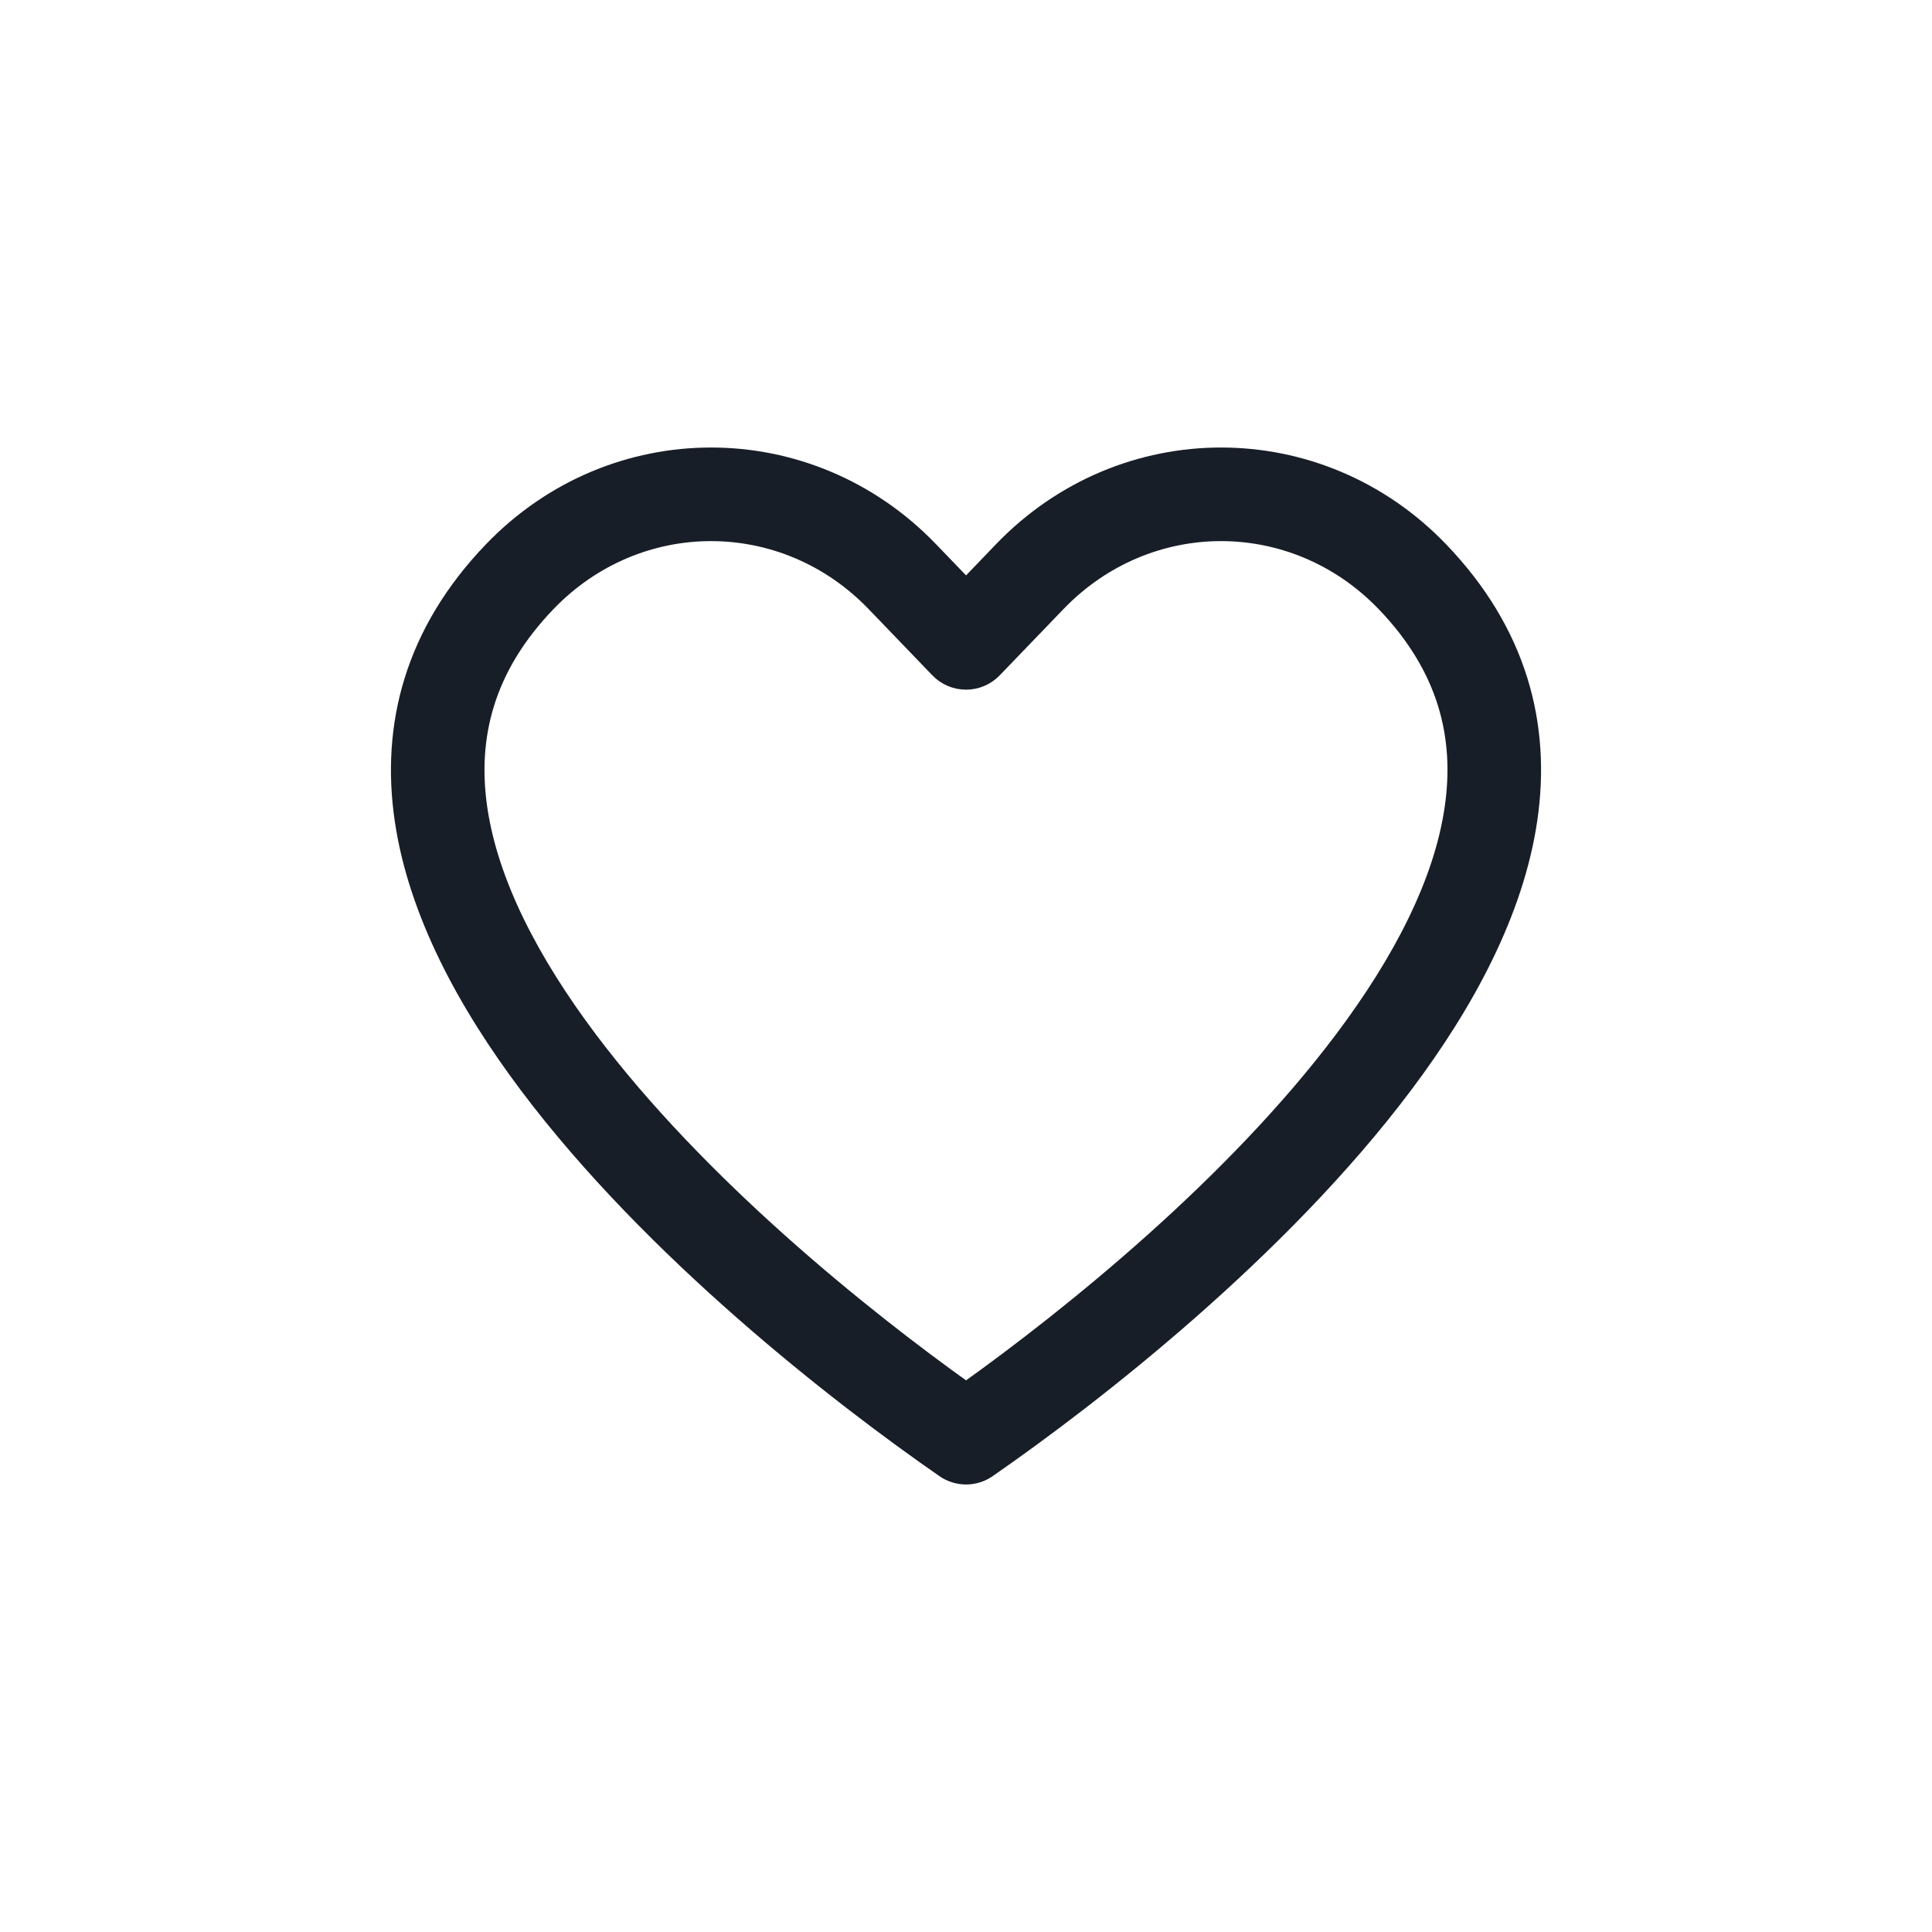 <svg width="32" height="32" viewBox="0 0 32 32" fill="none" xmlns="http://www.w3.org/2000/svg">
<path fill-rule="evenodd" clip-rule="evenodd" d="M22.942 9.984C21.438 8.422 19.011 8.422 17.507 9.984L16.451 11.081C16.333 11.204 16.171 11.273 16.001 11.273C15.831 11.273 15.668 11.204 15.55 11.081L14.495 9.984C12.991 8.422 10.563 8.422 9.06 9.984C8.032 11.053 7.748 12.204 7.923 13.397C8.104 14.626 8.78 15.933 9.75 17.223C11.559 19.63 14.252 21.801 16.001 23.048C17.75 21.799 20.443 19.627 22.251 17.219C23.22 15.929 23.896 14.623 24.076 13.394C24.252 12.202 23.968 11.051 22.942 9.984ZM16.606 9.117C18.602 7.044 21.847 7.044 23.842 9.117C25.148 10.475 25.543 12.017 25.313 13.576C25.089 15.099 24.278 16.603 23.25 17.97C21.194 20.708 18.115 23.107 16.357 24.326C16.143 24.475 15.859 24.475 15.645 24.326C13.889 23.109 10.809 20.712 8.751 17.974C7.723 16.607 6.911 15.103 6.687 13.579C6.457 12.019 6.852 10.476 8.159 9.117C10.155 7.044 13.4 7.044 15.395 9.117L16.001 9.747L16.606 9.117Z" fill="#181E27" stroke="#181E27" stroke-width="0.3"/>
</svg>
